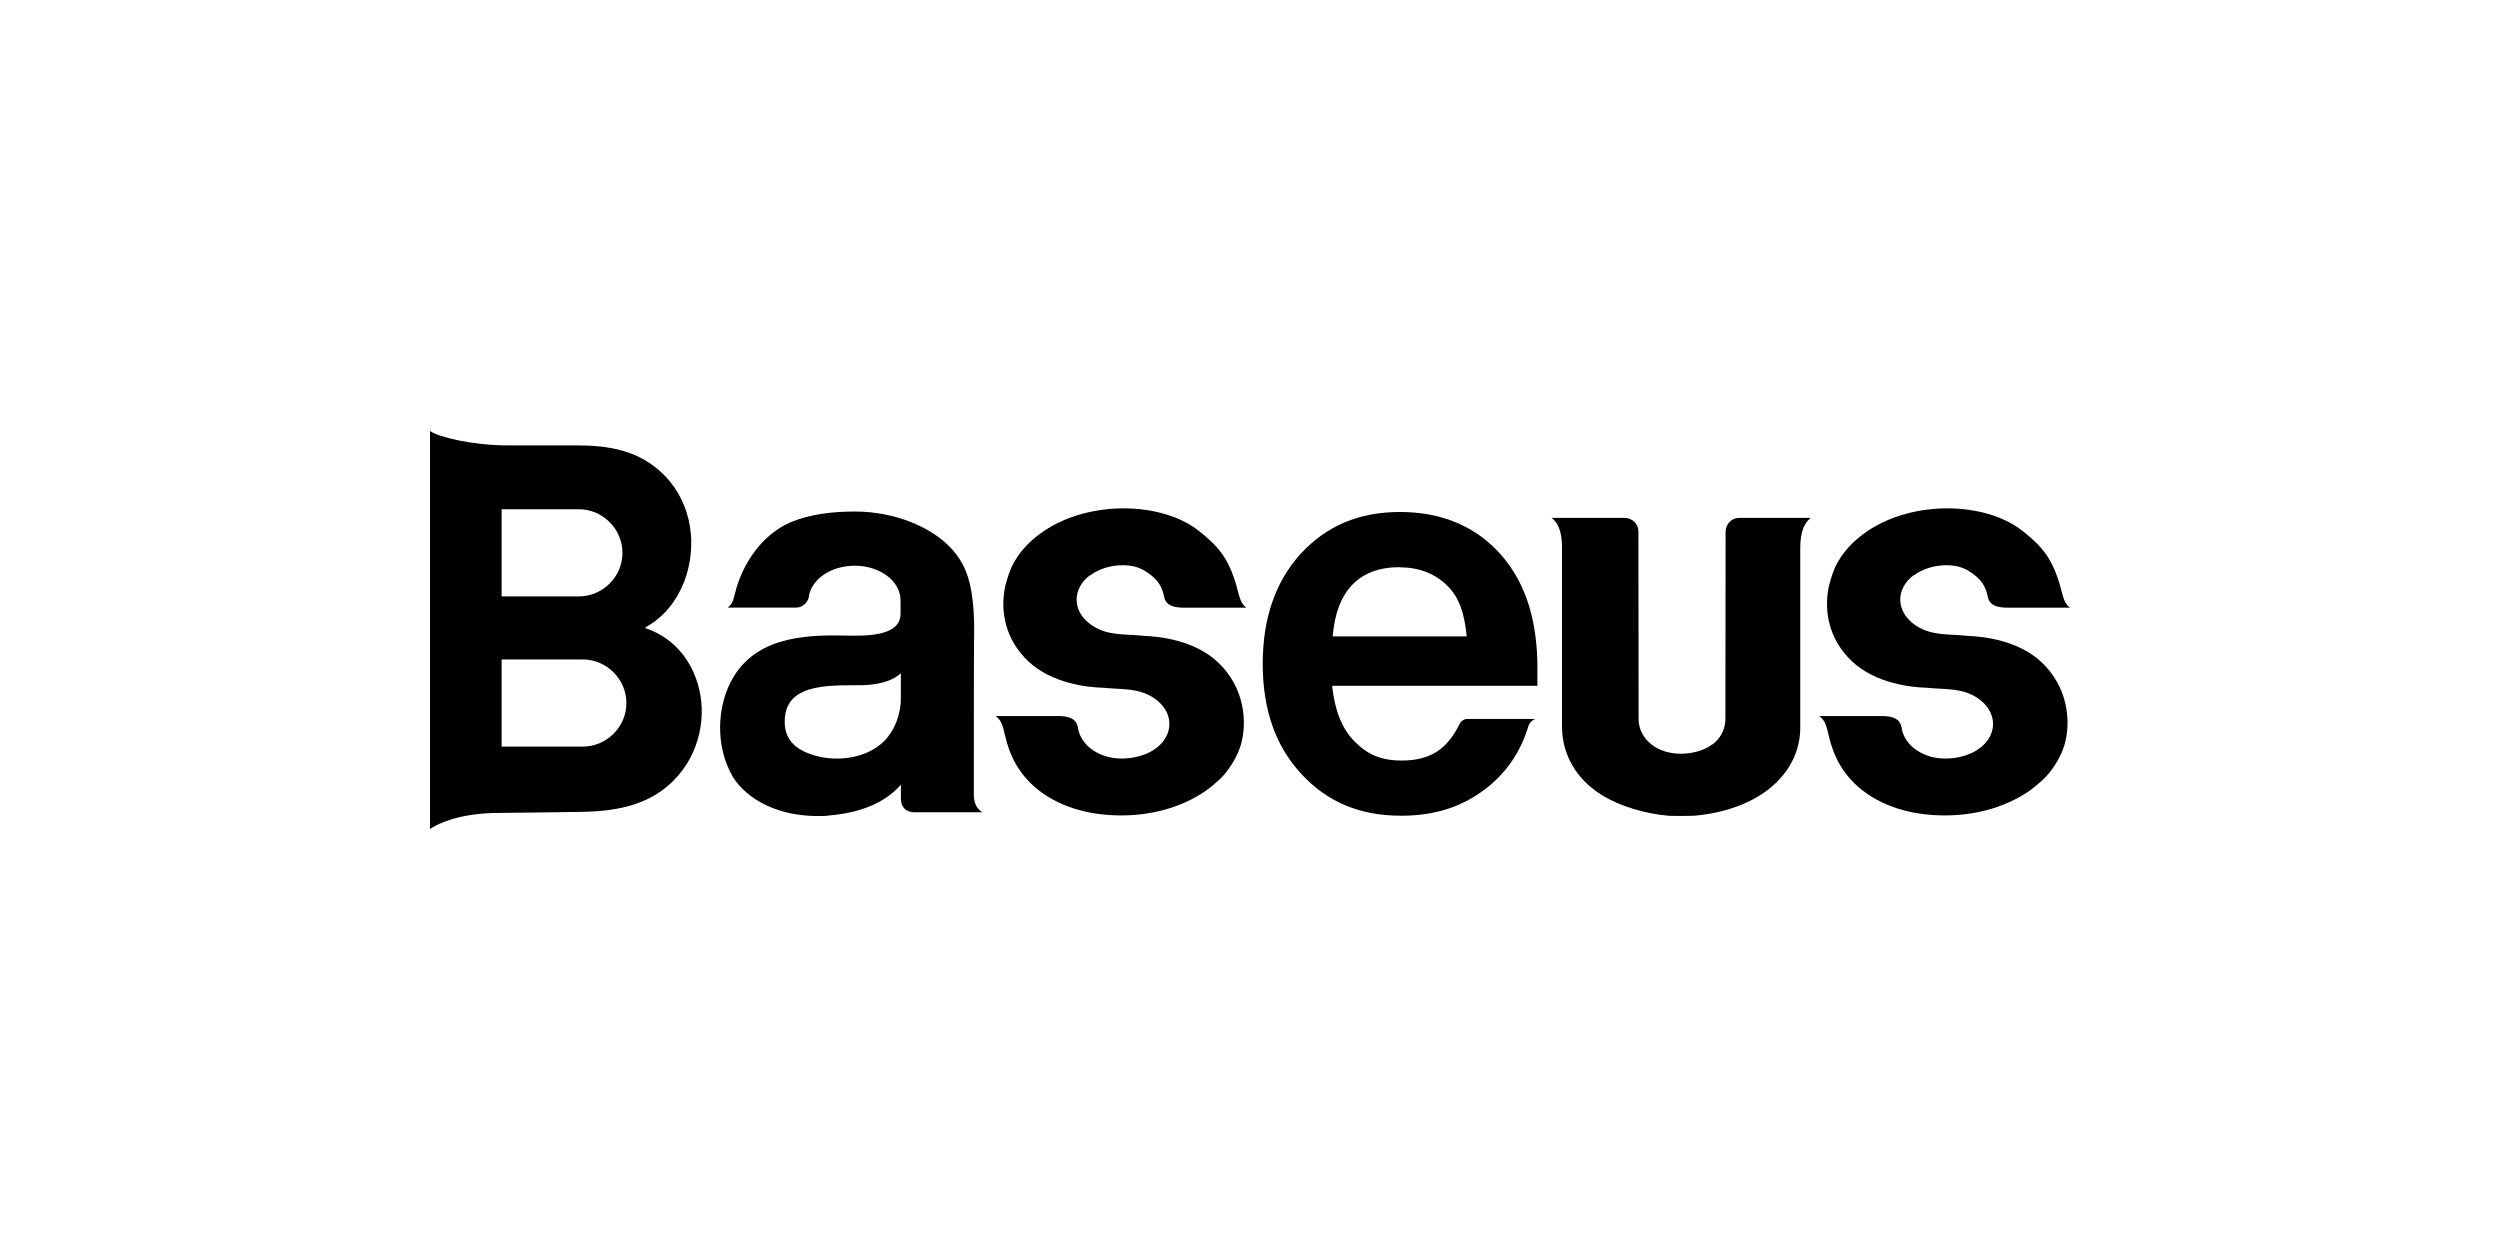 <svg width="250" height="125" viewBox="0 0 250 125" fill="none" xmlns="http://www.w3.org/2000/svg">
<g clip-path="url(#clip0_715_3691)">
<path fill-rule="evenodd" clip-rule="evenodd" d="M85.412 68.518C89.01 68.642 90.083 67.311 90.083 67.311V69.787C90.103 71.463 89.418 73.104 88.436 74.09C86.443 76.097 82.831 76.325 80.367 75.132C79.149 74.538 78.284 73.483 78.506 71.621C78.865 68.559 82.429 68.538 85.398 68.525M82.761 81.559C86.09 81.304 88.539 80.249 90.09 78.463V79.876C90.09 80.677 90.553 81.221 91.446 81.228H98.248C97.625 80.849 97.383 80.256 97.383 79.428C97.383 79.428 97.383 65.338 97.397 64.808C97.445 62.456 97.487 59.683 96.705 57.435C95.805 54.856 93.577 53.201 91.093 52.208C89.425 51.545 87.501 51.152 85.481 51.152C83.225 51.152 80.969 51.428 79.108 52.208C76.713 53.208 74.631 55.601 73.669 58.718C73.357 59.718 73.406 60.256 72.783 60.759H79.606C79.931 60.759 80.215 60.635 80.443 60.435C80.672 60.242 80.838 59.966 80.893 59.67V59.587C81.052 58.725 81.62 57.959 82.443 57.421C83.246 56.897 84.305 56.573 85.467 56.573C86.733 56.573 87.875 56.952 88.699 57.573C89.536 58.201 90.055 59.077 90.055 60.035V61.387C90.055 63.173 87.917 63.621 85.086 63.566C81.301 63.483 75.959 63.394 73.364 67.67C71.627 70.538 71.51 74.711 73.309 77.718C74.042 78.959 76.762 81.904 82.754 81.58H82.775L82.761 81.559Z" fill="black"/>
<path fill-rule="evenodd" clip-rule="evenodd" d="M58.265 65.945C59.476 65.945 60.556 66.435 61.351 67.228C62.147 68.021 62.639 69.11 62.639 70.303C62.639 71.51 62.147 72.586 61.351 73.379C60.556 74.172 59.462 74.662 58.265 74.662H50.162V65.945H58.265ZM57.871 50.924C59.082 50.924 60.161 51.414 60.957 52.207C61.753 53 62.244 54.09 62.244 55.283C62.244 56.49 61.753 57.566 60.957 58.359C60.161 59.152 59.068 59.641 57.871 59.641H50.162V50.924H57.871ZM64.673 62.655C66.41 61.683 67.676 60.062 68.41 58.186C69.074 56.469 69.295 54.531 68.998 52.669C68.7 50.814 67.884 49.021 66.493 47.586C63.974 45.007 60.881 44.524 57.462 44.538H50.743C47.27 44.538 43.837 43.703 43 43.103V82.897C44.439 81.959 46.834 81.29 49.975 81.29C51.629 81.29 56.473 81.207 58.099 81.186C62.002 81.138 65.752 80.386 68.271 76.986C69.344 75.545 69.953 73.841 70.126 72.138C70.299 70.428 70.022 68.697 69.33 67.186C68.458 65.262 66.915 63.669 64.728 62.883L64.472 62.793L64.714 62.655H64.68H64.673Z" fill="black"/>
<path fill-rule="evenodd" clip-rule="evenodd" d="M171.217 74.442C170.484 75.015 169.293 75.373 168.089 75.373C166.885 75.373 165.868 75.015 165.142 74.442C164.373 73.835 163.91 72.987 163.861 72.035L163.841 53.139C163.841 52.76 163.688 52.428 163.439 52.187C163.19 51.946 162.851 51.787 162.484 51.787H155.156C155.571 52.118 156.201 52.725 156.201 54.794V72.773C156.25 75.608 157.73 77.932 160.021 79.401C162.014 80.684 164.643 81.394 166.913 81.58C167.259 81.601 168.975 81.601 169.328 81.58C171.598 81.408 174.124 80.746 176.116 79.456C178.393 77.98 179.985 75.698 180.026 72.863V54.794C180.026 52.532 180.877 51.973 181.071 51.787H173.916C173.535 51.787 173.203 51.939 172.961 52.187C172.719 52.428 172.567 52.773 172.56 53.139L172.539 72.035C172.49 72.987 172.034 73.849 171.259 74.442" fill="black"/>
<path d="M153.738 66.896V68.579H133.214C133.47 71.054 134.217 72.923 135.484 74.172C136.736 75.434 138.072 76.054 140.175 76.054C143.109 76.054 144.756 74.841 145.96 72.399C146.113 72.103 146.396 71.896 146.728 71.896H153.531C153.005 72.103 152.866 72.516 152.832 72.641C152.036 75.254 150.59 77.351 148.458 78.958C146.133 80.703 143.462 81.572 140.12 81.572C135.94 81.572 132.723 80.185 130.142 77.406C127.561 74.627 126.273 70.965 126.273 66.385C126.273 61.806 127.554 58.144 130.079 55.365C132.654 52.592 135.864 51.199 140.009 51.199C144.154 51.199 147.635 52.641 150.147 55.53C152.659 58.42 153.745 62.206 153.745 66.896L153.731 66.882L153.738 66.896ZM139.954 56.717C135.927 56.717 133.636 59.082 133.269 63.641H146.673C146.445 61.406 145.981 59.813 144.742 58.585C143.504 57.358 141.912 56.73 139.947 56.73L139.961 56.717H139.954Z" fill="black"/>
<path fill-rule="evenodd" clip-rule="evenodd" d="M109.03 57.53C109.86 56.91 111.023 56.523 112.289 56.523C113.452 56.523 114.151 56.834 114.843 57.323C115.659 57.896 116.157 58.503 116.393 59.572V59.654H116.406C116.579 60.572 117.375 60.73 118.213 60.765H124.634C123.991 60.316 123.908 59.454 123.665 58.654V58.634C122.849 55.813 121.859 54.654 119.894 53.096C116.164 50.151 108.988 50.02 104.421 53.082C103.868 53.461 103.397 53.827 102.913 54.289C102.145 55.047 101.522 55.896 101.107 56.813C100.913 57.248 100.512 58.475 100.449 59.013C100.089 61.172 100.498 63.93 102.844 66.144C105.189 68.344 108.712 68.737 110.358 68.778C112.095 68.965 113.798 68.758 115.362 69.785C115.991 70.199 116.476 70.751 116.732 71.365C116.925 71.834 116.988 72.316 116.905 72.82C116.766 73.613 116.296 74.323 115.569 74.847C114.739 75.468 113.472 75.854 112.206 75.854C111.044 75.854 110.123 75.565 109.307 75.027C108.476 74.475 107.937 73.675 107.798 72.799V72.716H107.784C107.597 71.799 106.816 71.641 105.978 71.606H99.557C100.2 72.054 100.29 72.682 100.525 73.634C100.92 75.296 101.771 77.613 104.38 79.399C106.795 81.047 109.846 81.661 112.926 81.523C115.604 81.406 118.261 80.627 120.392 79.206C120.946 78.827 121.403 78.448 121.901 77.999C122.911 77.061 123.568 75.806 123.824 75.213C123.984 74.834 124.101 74.42 124.101 74.42C124.731 72.185 124.468 68.744 121.79 66.22C119.486 64.054 116.047 63.641 114.358 63.585C112.587 63.379 110.836 63.62 109.237 62.565C108.608 62.151 108.123 61.599 107.867 60.985C107.674 60.516 107.611 60.034 107.694 59.53C107.833 58.737 108.303 58.027 109.03 57.503V57.516V57.53Z" fill="black"/>
<path fill-rule="evenodd" clip-rule="evenodd" d="M191.395 57.53C192.226 56.91 193.388 56.523 194.654 56.523C195.817 56.523 196.516 56.834 197.208 57.323C198.024 57.896 198.523 58.503 198.758 59.572V59.654H198.772C198.945 60.572 199.74 60.73 200.578 60.765H206.999C206.356 60.316 206.273 59.454 206.031 58.654V58.634C205.214 55.813 204.224 54.654 202.259 53.096C198.529 50.151 191.354 50.02 186.787 53.082C186.233 53.461 185.762 53.827 185.278 54.289C184.51 55.047 183.887 55.896 183.472 56.813C183.278 57.248 182.877 58.475 182.815 59.013C182.455 61.172 182.863 63.93 185.209 66.144C187.555 68.344 191.077 68.737 192.724 68.778C194.461 68.965 196.163 68.758 197.727 69.785C198.356 70.199 198.841 70.751 199.097 71.365C199.291 71.834 199.353 72.316 199.27 72.82C199.132 73.613 198.661 74.323 197.934 74.847C197.104 75.468 195.838 75.854 194.571 75.854C193.409 75.854 192.488 75.565 191.672 75.027C190.842 74.475 190.302 73.675 190.163 72.799V72.716H190.15C189.963 71.799 189.181 71.641 188.343 71.606H181.922C182.565 72.054 182.655 72.682 182.891 73.634C183.285 75.296 184.136 77.613 186.745 79.399C189.16 81.047 192.212 81.661 195.291 81.523C197.969 81.406 200.626 80.627 202.757 79.206C203.311 78.827 203.768 78.448 204.266 77.999C205.276 77.061 205.934 75.806 206.19 75.213C206.349 74.834 206.467 74.42 206.467 74.42C207.096 72.185 206.833 68.744 204.155 66.22C201.851 64.054 198.412 63.641 196.723 63.585C194.952 63.379 193.201 63.62 191.603 62.565C190.973 62.151 190.489 61.599 190.233 60.985C190.039 60.516 189.977 60.034 190.06 59.53C190.198 58.737 190.669 58.027 191.395 57.503V57.516V57.53Z" fill="black"/>
</g>
<defs>
<clipPath id="clip0_715_3691">
<rect width="164" height="40" fill="white" transform="translate(43 43)"/>
</clipPath>
</defs>
</svg>

